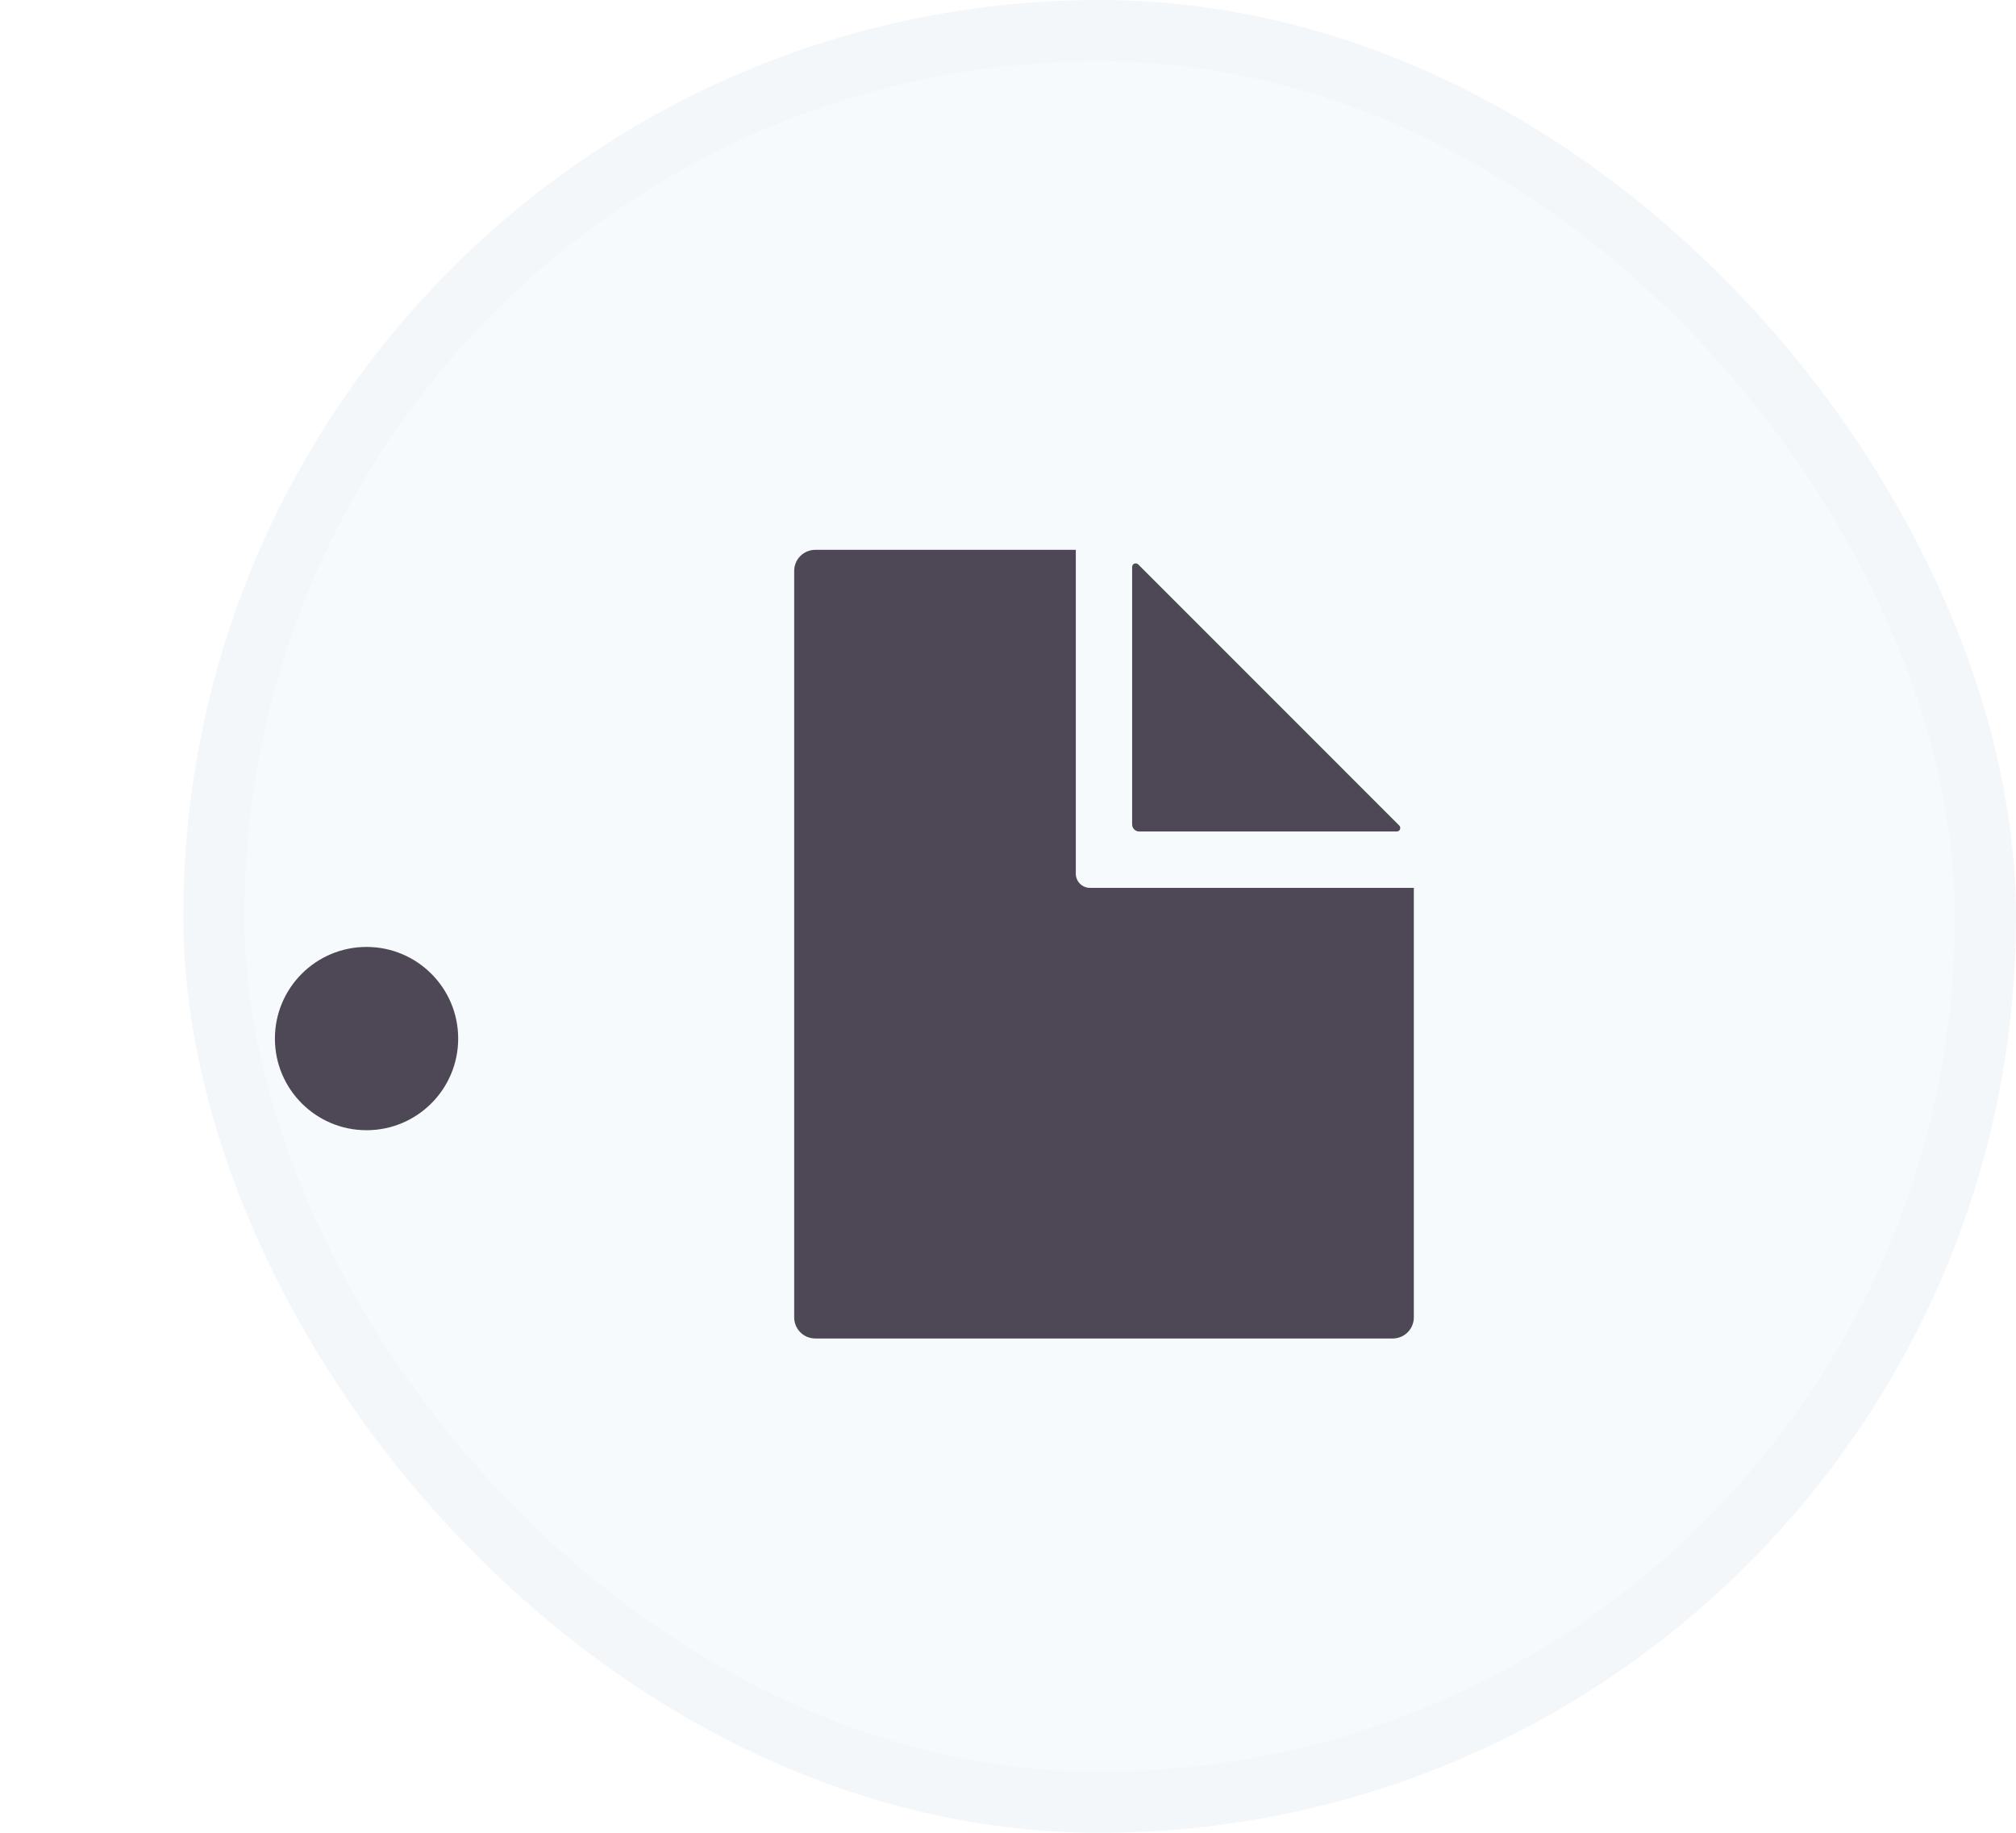 <svg width="33" height="30" viewBox="0 0 33 30" fill="none" xmlns="http://www.w3.org/2000/svg">
<rect x="3.5" y="0.5" width="29" height="29" rx="14.5" fill="#F6FAFC"/>
<rect x="3.5" y="0.5" width="29" height="29" rx="14.5" stroke="#F4F7F9"/>
<path fill-rule="evenodd" clip-rule="evenodd" d="M17.61 9V14.302C17.61 14.363 17.635 14.422 17.678 14.465C17.721 14.508 17.78 14.533 17.841 14.533H23.143V21.563C23.143 21.655 23.107 21.743 23.042 21.808C22.977 21.873 22.889 21.909 22.797 21.909H13.346C13.254 21.909 13.166 21.873 13.101 21.808C13.036 21.743 13 21.655 13 21.563V9.346C13 9.254 13.036 9.166 13.101 9.101C13.166 9.036 13.254 9 13.346 9H17.61ZM18.532 13.495V9.279C18.532 9.268 18.536 9.257 18.542 9.247C18.548 9.238 18.557 9.23 18.568 9.226C18.578 9.222 18.59 9.22 18.601 9.223C18.612 9.225 18.623 9.23 18.631 9.238L22.904 13.512C22.913 13.52 22.918 13.53 22.92 13.542C22.922 13.553 22.921 13.564 22.917 13.575C22.913 13.585 22.905 13.594 22.896 13.601C22.886 13.607 22.875 13.61 22.864 13.61H18.648C18.617 13.61 18.588 13.598 18.566 13.577C18.545 13.555 18.532 13.526 18.532 13.495Z" fill="#4E4755"/>
<g filter="url(#filter0_d_6291_98123)">
<circle cx="6" cy="15" r="1.5" transform="rotate(90 6 15)" fill="#4E4755"/>
</g>
<defs>
<filter id="filter0_d_6291_98123" x="0.5" y="11.5" width="11" height="11" filterUnits="userSpaceOnUse" color-interpolation-filters="sRGB">
<feFlood flood-opacity="0" result="BackgroundImageFix"/>
<feColorMatrix in="SourceAlpha" type="matrix" values="0 0 0 0 0 0 0 0 0 0 0 0 0 0 0 0 0 0 127 0" result="hardAlpha"/>
<feOffset dy="2"/>
<feGaussianBlur stdDeviation="2"/>
<feColorMatrix type="matrix" values="0 0 0 0 0 0 0 0 0 0 0 0 0 0 0 0 0 0 0.075 0"/>
<feBlend mode="normal" in2="BackgroundImageFix" result="effect1_dropShadow_6291_98123"/>
<feBlend mode="normal" in="SourceGraphic" in2="effect1_dropShadow_6291_98123" result="shape"/>
</filter>
</defs>
</svg>
